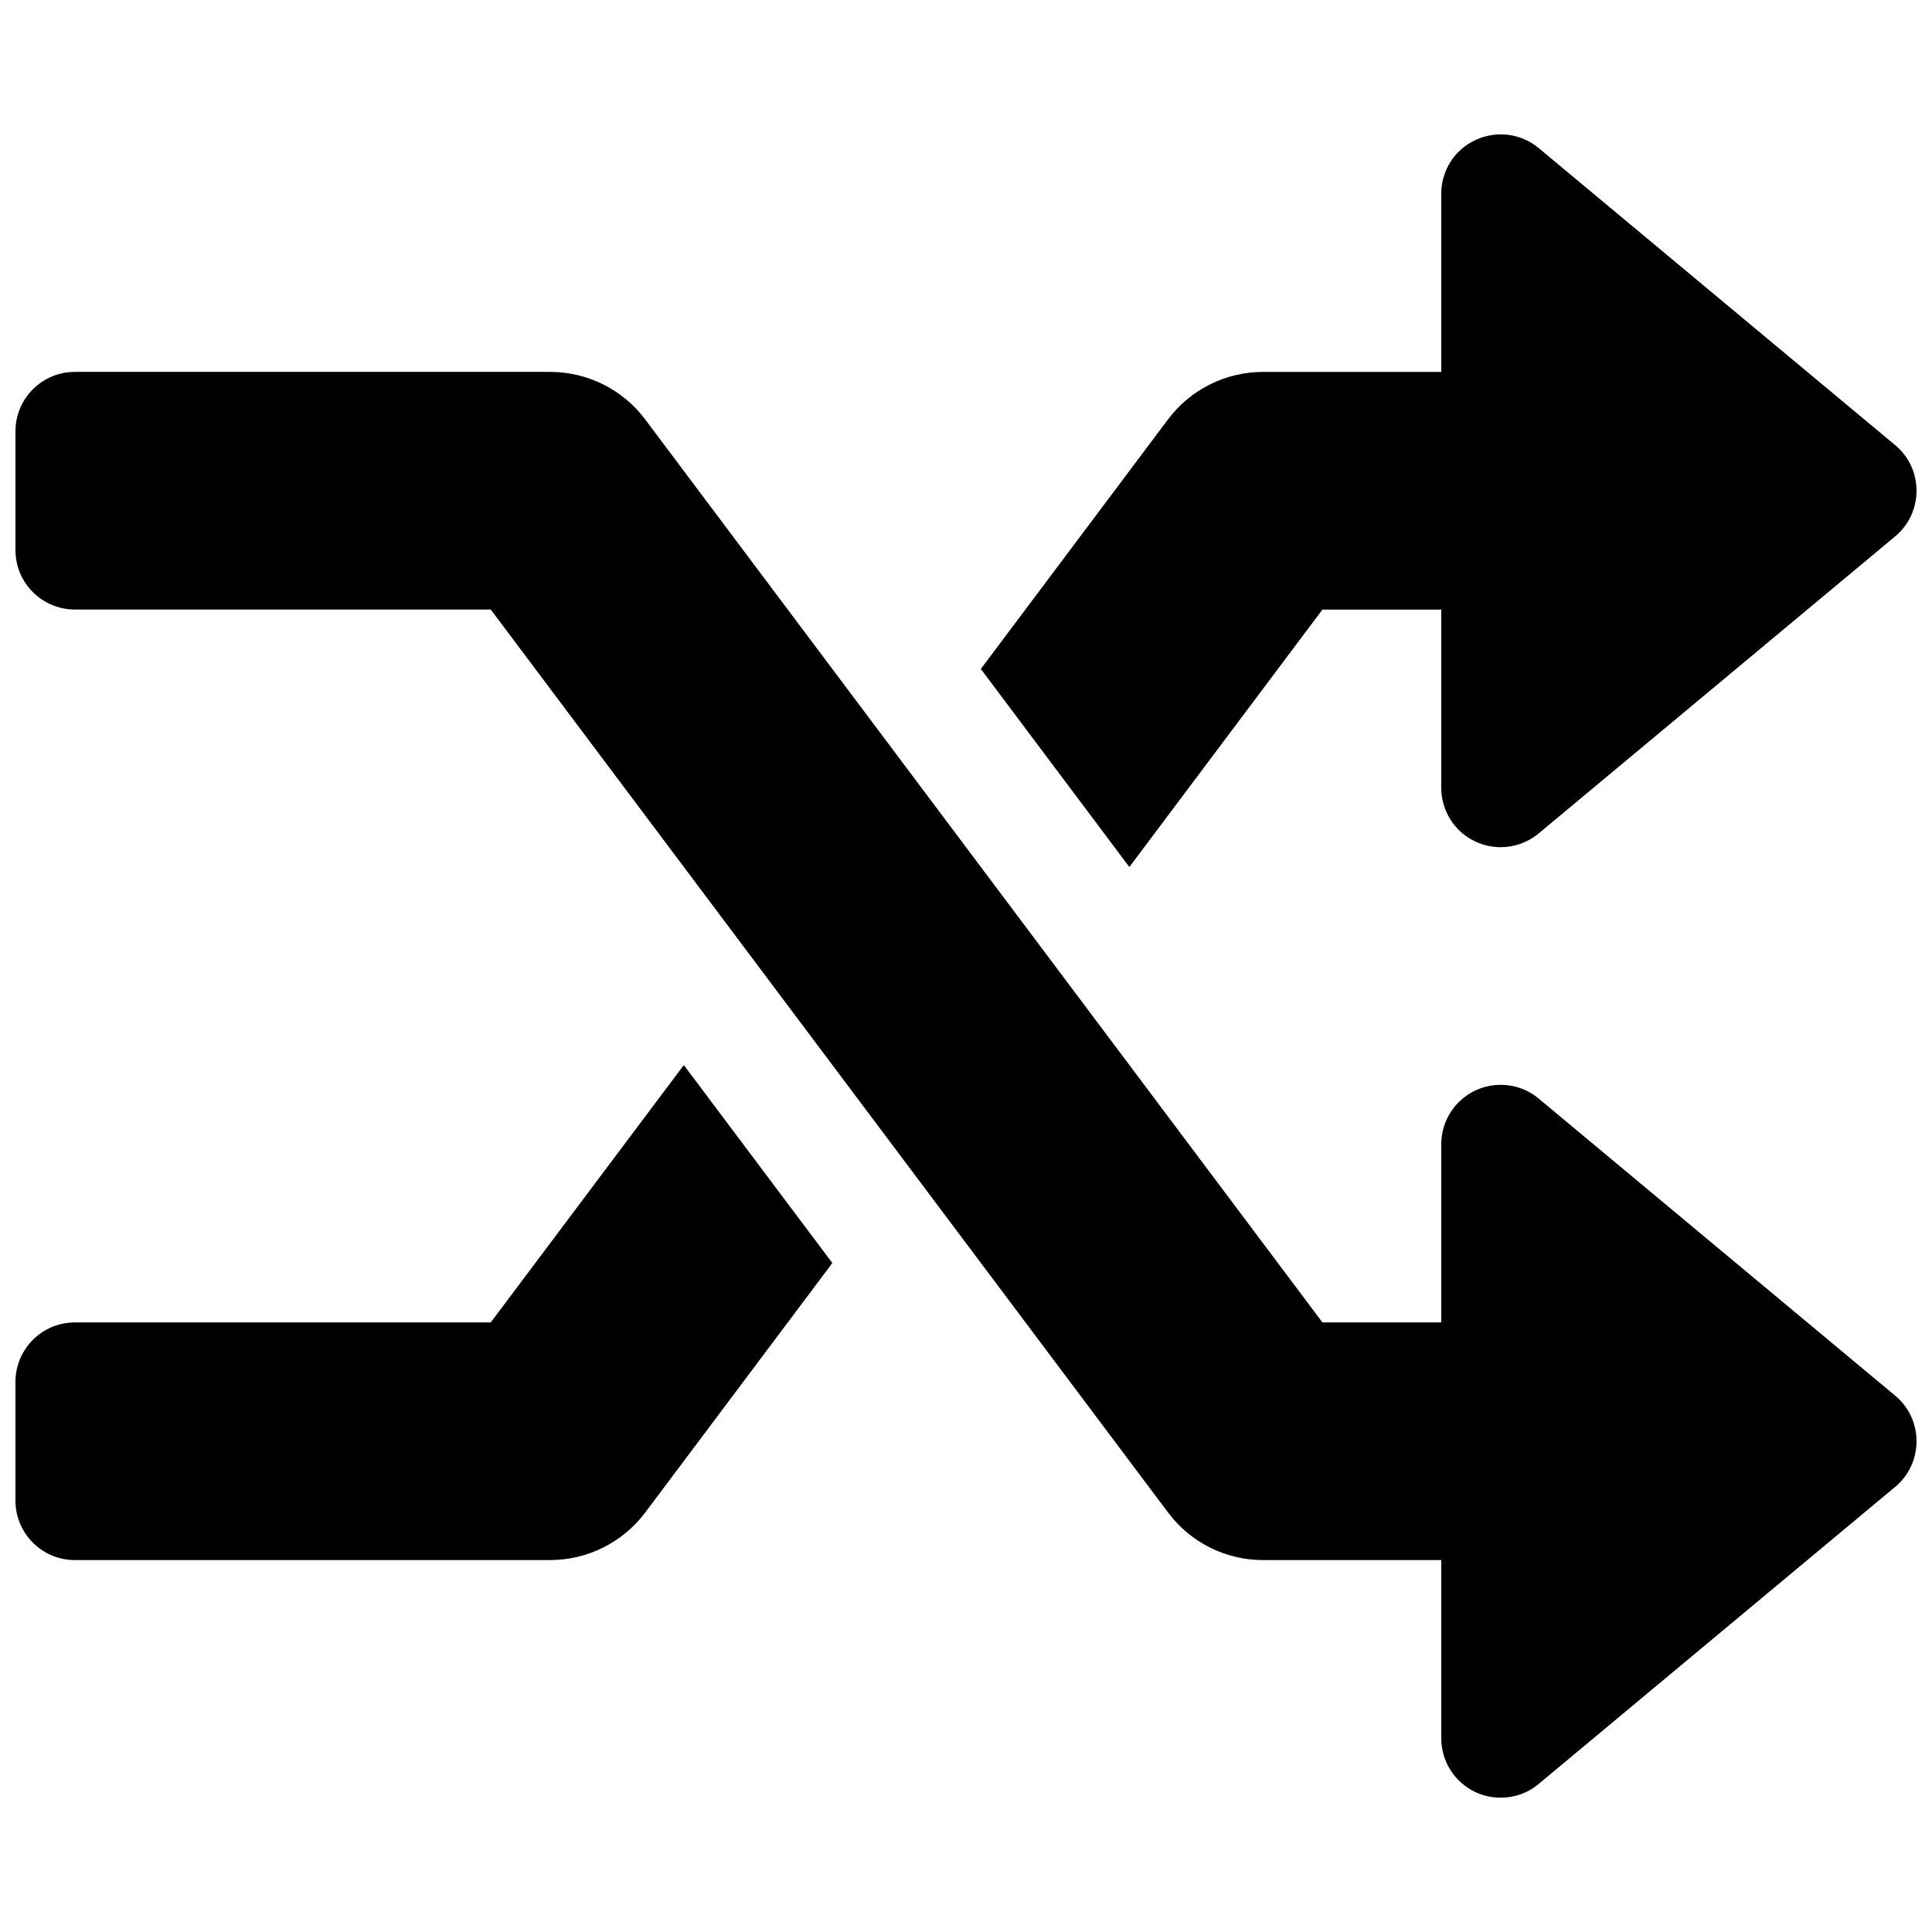 <?xml version="1.0" encoding="UTF-8"?>
<!-- Uploaded to: ICON Repo, www.svgrepo.com, Generator: ICON Repo Mixer Tools -->
<svg width="800px" height="800px" version="1.1" viewBox="144 144 512 512" xmlns="http://www.w3.org/2000/svg">
 <defs>
  <clipPath id="c">
   <path d="m148.09 242h503.81v379h-503.81z"/>
  </clipPath>
  <clipPath id="b">
   <path d="m403 179h248.9v195h-248.9z"/>
  </clipPath>
  <clipPath id="a">
   <path d="m148.09 426h216.91v132h-216.91z"/>
  </clipPath>
 </defs>
 <g>
  <g clip-path="url(#c)">
   <path d="m551.77 435.14c-4.691-3.938-11.242-4.723-16.75-2.172-5.543 2.609-9.07 8.152-9.07 14.262v47.23h-31.488l-179.48-239.31c-5.949-7.934-15.273-12.594-25.191-12.594h-125.95c-8.688 0-15.742 7.055-15.742 15.742v31.488c0 8.691 7.055 15.746 15.742 15.746h110.21l179.51 239.31c5.922 7.934 15.273 12.594 25.16 12.594h47.23v47.23c0 6.109 3.527 11.652 9.07 14.266 2.109 0.977 4.41 1.48 6.676 1.48 3.621 0 7.211-1.227 10.078-3.652l94.465-78.719c3.617-2.992 5.664-7.434 5.664-12.094 0-4.66-2.047-9.102-5.668-12.09z"/>
  </g>
  <g clip-path="url(#b)">
   <path d="m494.46 305.54h31.488v47.23c0 6.109 3.527 11.684 9.07 14.266 2.109 0.977 4.41 1.48 6.676 1.48 3.621 0 7.211-1.258 10.078-3.652l94.465-78.719c3.617-2.996 5.664-7.434 5.664-12.094s-2.047-9.102-5.668-12.09l-94.465-78.719c-4.691-3.906-11.242-4.723-16.75-2.141-5.543 2.547-9.07 8.121-9.07 14.227v47.234h-47.23c-9.918 0-19.238 4.66-25.191 12.594l-49.594 66.125 39.359 52.492z"/>
  </g>
  <g clip-path="url(#a)">
   <path d="m274.05 494.46h-110.21c-8.688 0-15.742 7.055-15.742 15.746v31.488c0 8.691 7.055 15.742 15.742 15.742h125.92c9.918 0 19.27-4.66 25.223-12.594l49.594-66.125-39.359-52.461z"/>
  </g>
 </g>
</svg>